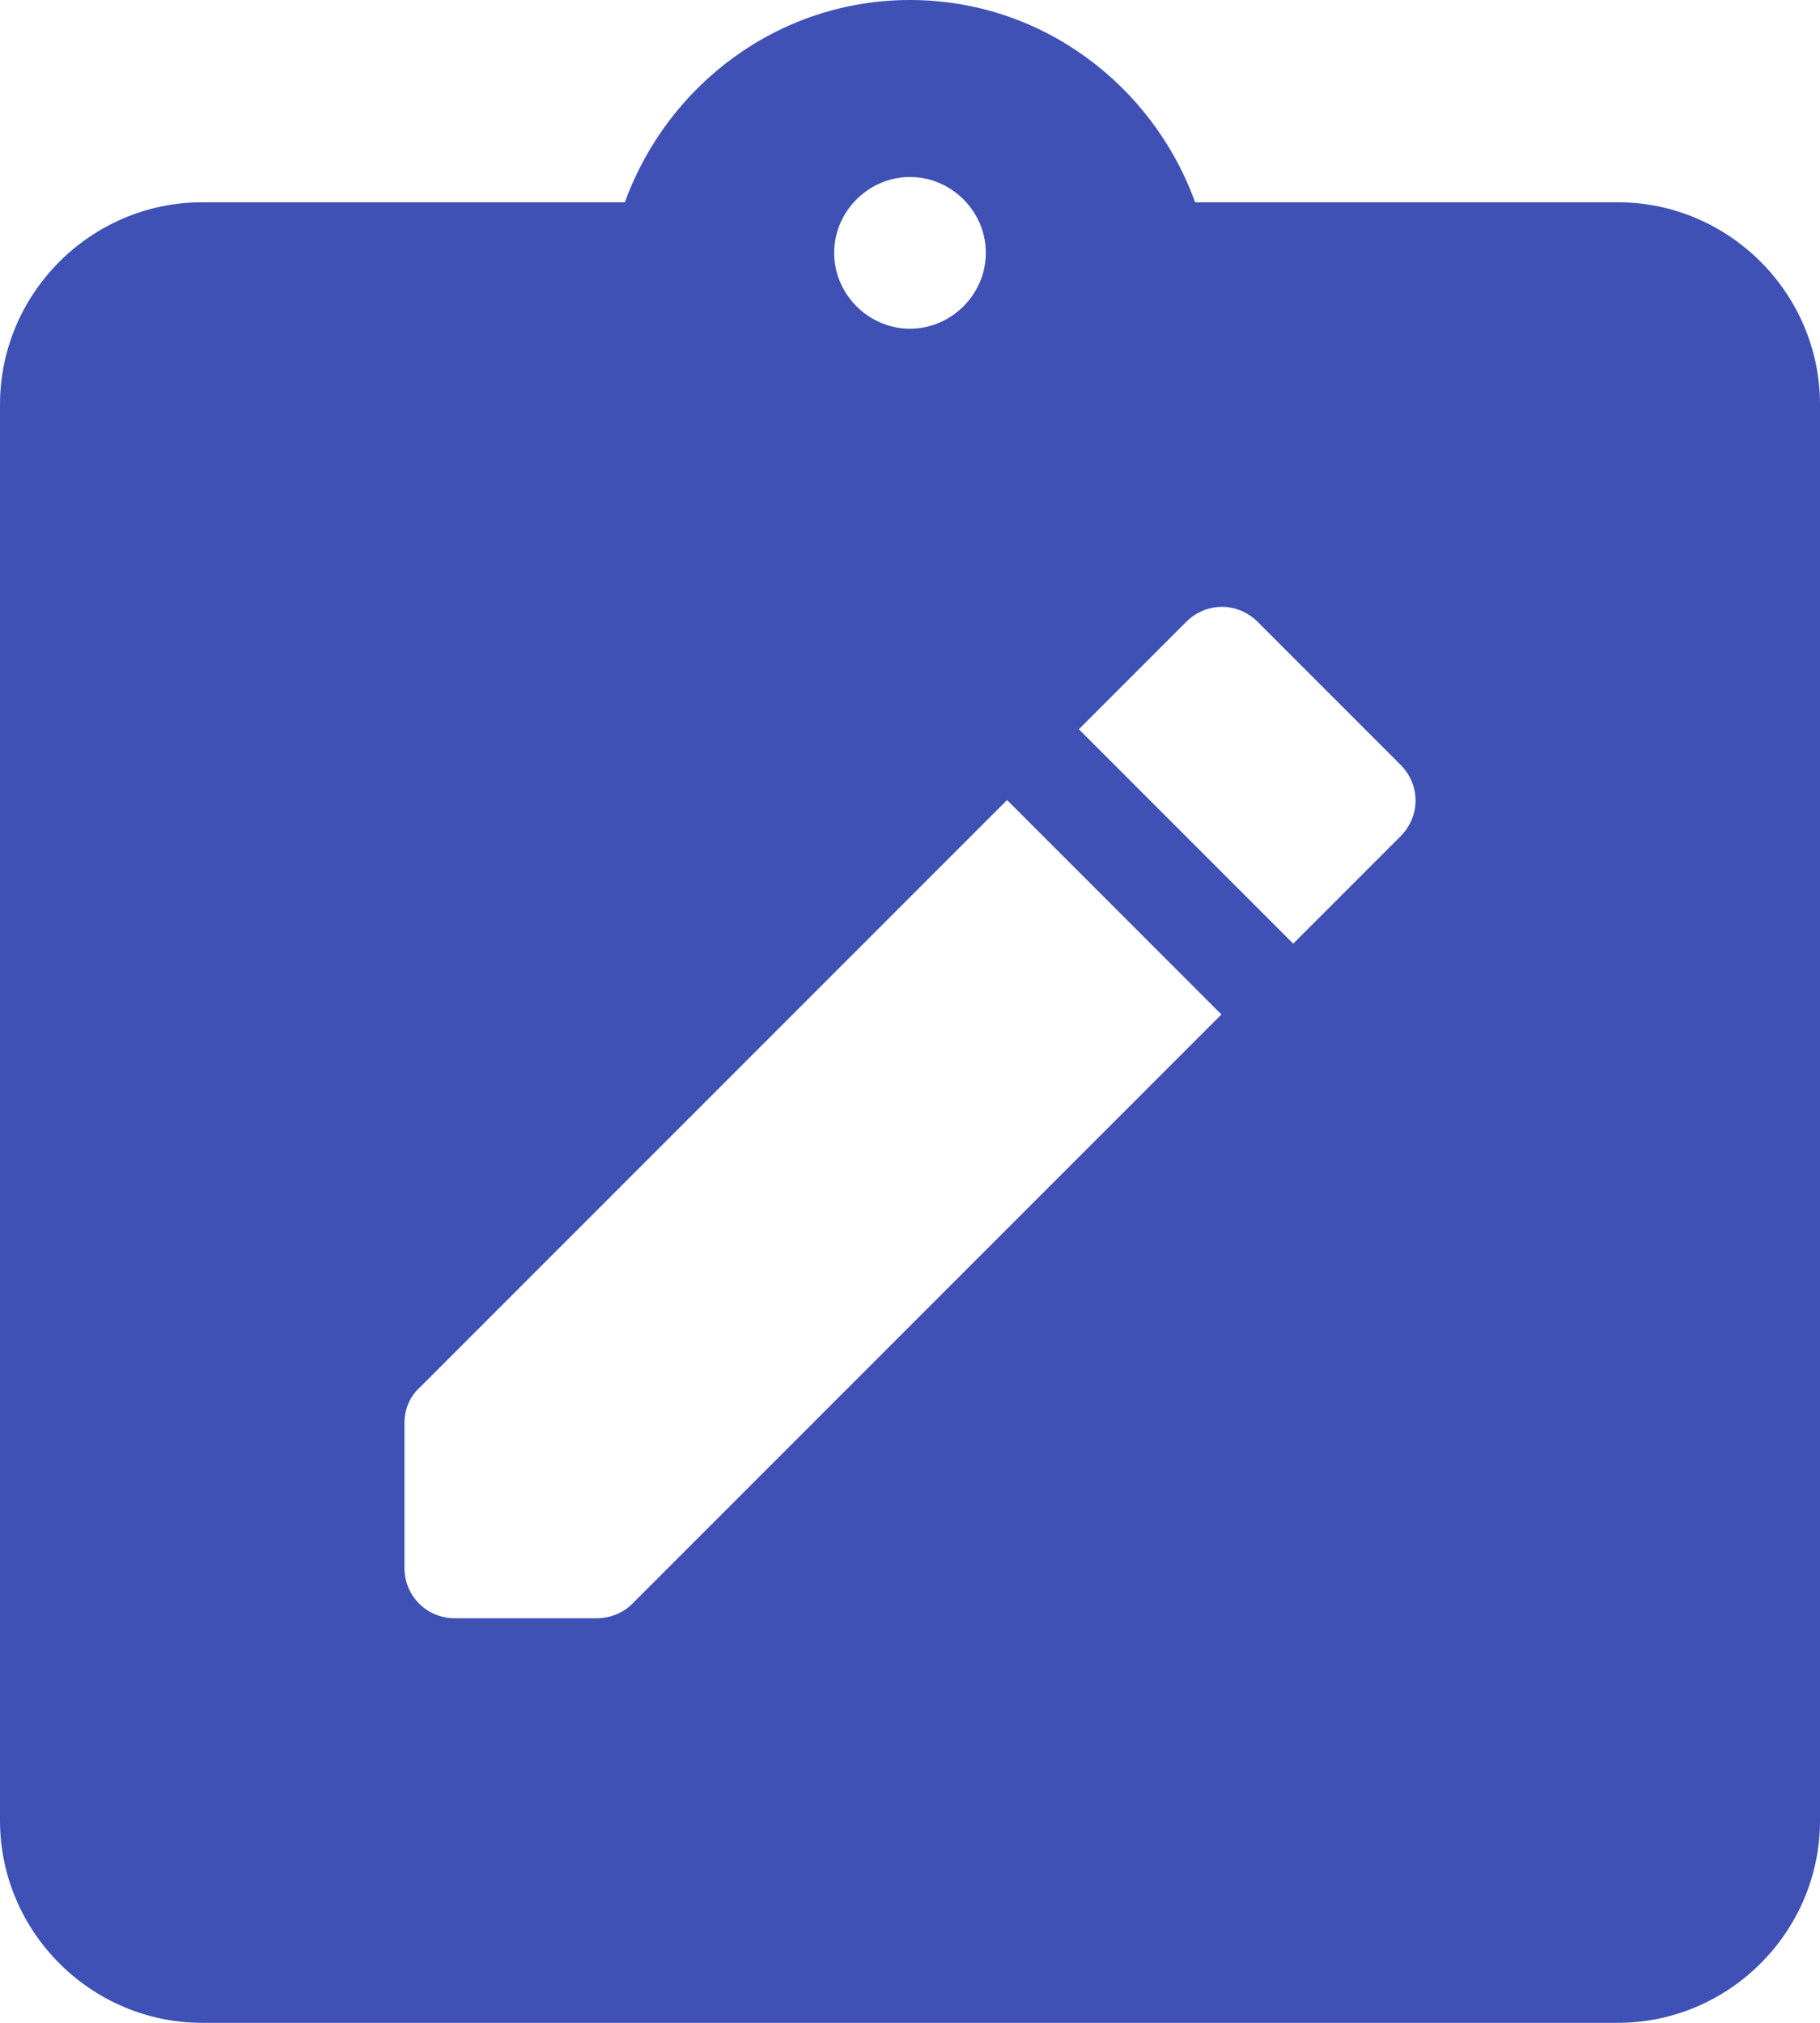 <svg width="36" height="40" viewBox="0 0 36 40" fill="none" xmlns="http://www.w3.org/2000/svg">
<path d="M32 4H23.64C22.8 1.68 20.6 0 18 0C15.4 0 13.2 1.68 12.36 4H4C1.8 4 0 5.8 0 8V36C0 38.2 1.8 40 4 40H32C34.2 40 36 38.2 36 36V8C36 5.8 34.2 4 32 4ZM18 3.5C18.82 3.5 19.5 4.18 19.5 5C19.5 5.82 18.82 6.5 18 6.5C17.18 6.5 16.5 5.82 16.5 5C16.5 4.18 17.18 3.5 18 3.5ZM11.8 32H9C8.44 32 8 31.56 8 31V28.14C8 27.88 8.1 27.62 8.3 27.44L19.92 15.82L24.16 20.06L12.5 31.72C12.32 31.9 12.06 32 11.8 32ZM27.7 16.54L25.58 18.66L21.34 14.42L23.46 12.3C23.86 11.9 24.48 11.9 24.88 12.3L27.7 15.12C28.1 15.52 28.1 16.14 27.7 16.54Z" fill="#3F51B5"/>
</svg>
